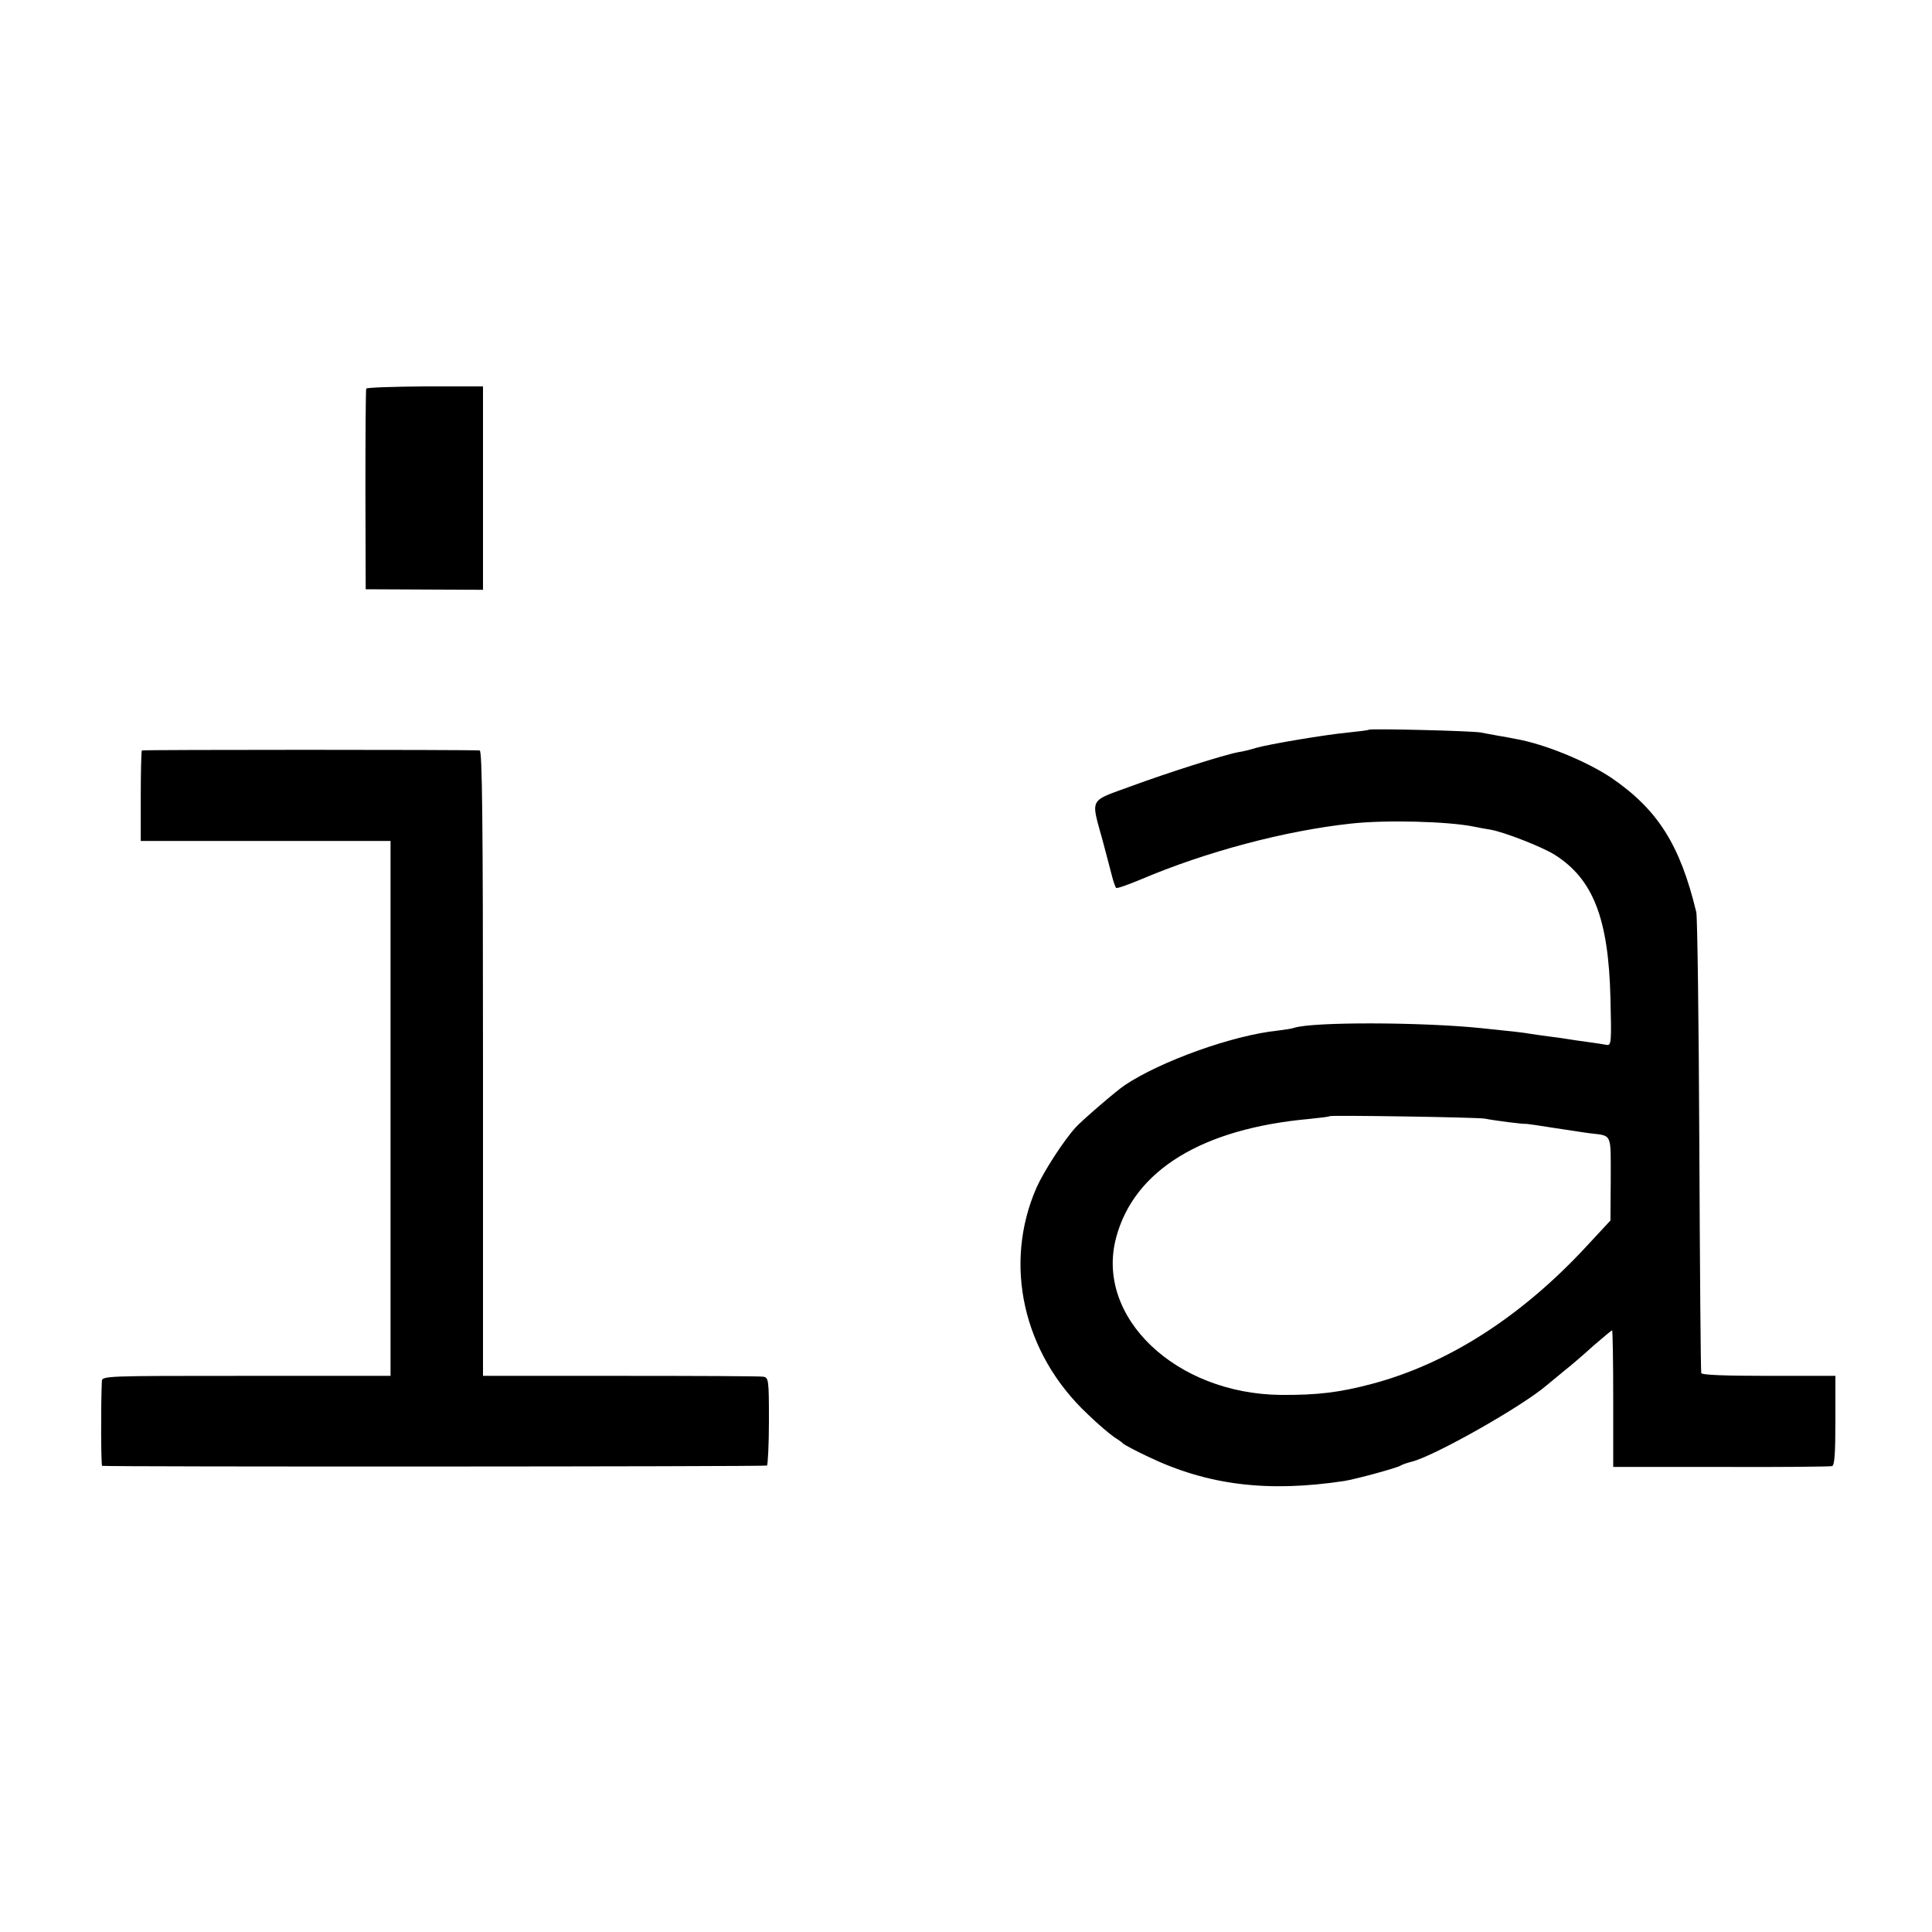 <?xml version="1.0" standalone="no"?>
<!DOCTYPE svg PUBLIC "-//W3C//DTD SVG 20010904//EN"
 "http://www.w3.org/TR/2001/REC-SVG-20010904/DTD/svg10.dtd">
<svg version="1.0" xmlns="http://www.w3.org/2000/svg"
 width="700pt" height="700pt" viewBox="0 0 700 700"
 preserveAspectRatio="xMidYMid meet">
<g transform="translate(0,700) scale(0.1,-0.1)"
fill="#000000" stroke="none">
<path d="M1327 5592 c-2 -4 -3 -169 -3 -367 l1 -360 213 -1 212 -1 0 368 0
369 -210 0 c-115 -1 -211 -4 -213 -8z"/>
<path d="M4959 4356 c-2 -2 -35 -6 -74 -10 -84 -8 -286 -42 -335 -56 -19 -6
-47 -13 -62 -15 -51 -9 -258 -75 -391 -124 -153 -56 -145 -40 -102 -196 15
-55 30 -115 35 -133 5 -19 11 -36 14 -39 3 -3 42 11 88 30 237 101 523 177
763 203 127 14 351 8 445 -11 14 -3 41 -8 60 -11 48 -8 187 -62 233 -91 139
-88 195 -230 202 -520 4 -158 3 -171 -13 -169 -9 2 -42 7 -72 11 -30 4 -64 9
-75 11 -11 2 -40 6 -65 9 -25 3 -56 8 -70 10 -22 4 -50 7 -175 20 -217 22
-609 23 -676 1 -8 -3 -34 -7 -59 -10 -164 -17 -425 -111 -555 -198 -30 -20
-152 -125 -177 -152 -43 -47 -115 -158 -142 -218 -122 -277 -50 -601 184 -821
38 -37 82 -74 97 -84 16 -10 30 -20 33 -24 3 -3 43 -25 90 -47 215 -103 432
-130 710 -88 40 6 194 48 205 56 6 4 24 10 40 14 81 20 398 199 488 276 12 10
41 34 63 52 23 18 71 59 106 91 36 31 67 57 69 57 2 0 4 -111 4 -247 l0 -248
390 0 c215 -1 396 1 403 3 9 3 12 45 12 166 l0 161 -241 0 c-155 0 -243 3
-245 10 -2 5 -5 377 -7 825 -2 448 -7 829 -11 845 -59 245 -140 372 -308 487
-90 60 -243 123 -348 141 -14 3 -41 8 -60 11 -19 3 -48 9 -65 12 -32 6 -400
15 -406 10z m421 -1409 c34 -7 144 -21 151 -19 3 0 46 -6 95 -14 49 -7 109
-17 134 -20 82 -10 76 3 76 -165 l-1 -151 -90 -97 c-234 -252 -499 -422 -774
-495 -117 -31 -197 -41 -331 -40 -381 4 -673 283 -596 570 65 244 311 395 701
430 39 4 72 8 73 10 6 4 535 -4 562 -9z"/>
<path d="M514 4281 c-2 -2 -4 -77 -4 -166 l0 -162 453 0 452 0 0 -969 0 -969
-523 0 c-515 0 -522 0 -523 -20 -4 -94 -3 -305 1 -306 17 -4 2403 -3 2409 1 3
3 7 76 7 162 0 149 -1 157 -21 160 -11 2 -244 3 -517 3 l-498 0 0 1132 c0 899
-3 1133 -12 1134 -54 3 -1221 3 -1224 0z"/>
</g>
</svg>
